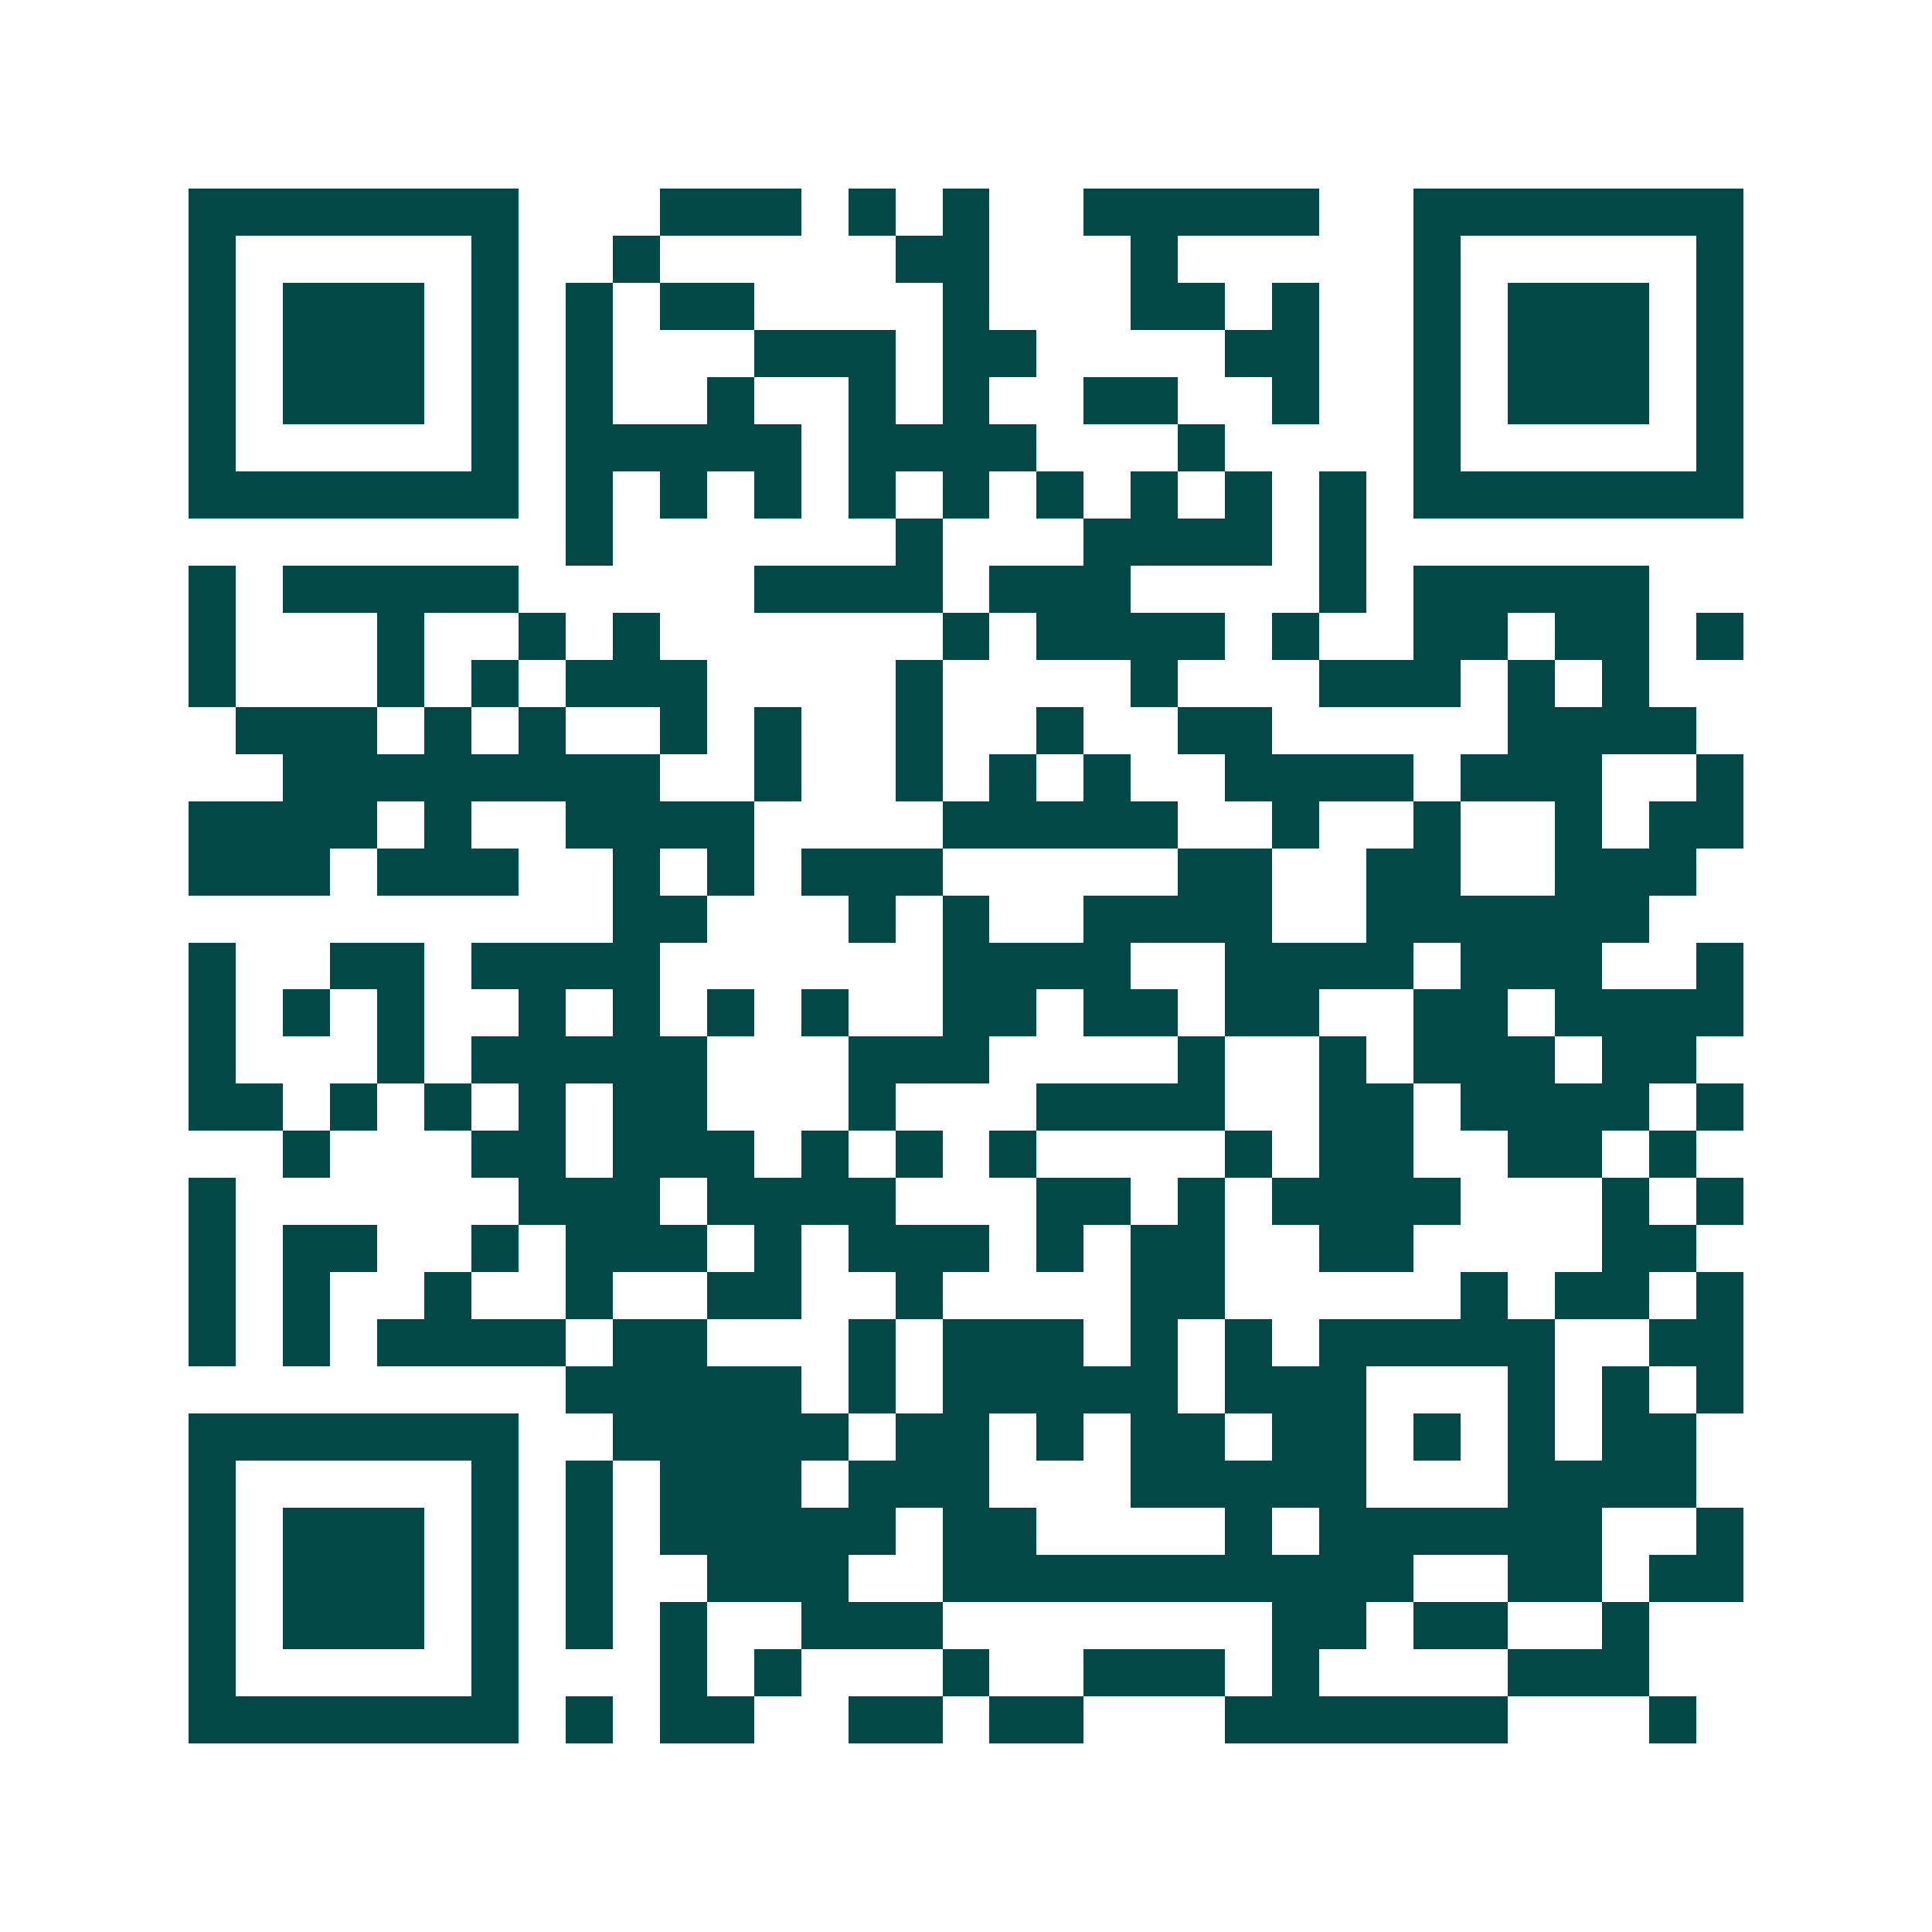 <svg xmlns="http://www.w3.org/2000/svg" width="200" height="200" viewBox="0 0 41 41" shape-rendering="crispEdges"><path fill="#ffffff" d="M0 0h41v41H0z"/><path stroke="#014847" d="M4 4.5h7m3 0h3m1 0h1m1 0h1m2 0h5m2 0h7M4 5.5h1m5 0h1m2 0h1m5 0h2m3 0h1m5 0h1m5 0h1M4 6.5h1m1 0h3m1 0h1m1 0h1m1 0h2m4 0h1m3 0h2m1 0h1m2 0h1m1 0h3m1 0h1M4 7.5h1m1 0h3m1 0h1m1 0h1m3 0h3m1 0h2m4 0h2m2 0h1m1 0h3m1 0h1M4 8.5h1m1 0h3m1 0h1m1 0h1m2 0h1m2 0h1m1 0h1m2 0h2m2 0h1m2 0h1m1 0h3m1 0h1M4 9.5h1m5 0h1m1 0h5m1 0h4m3 0h1m4 0h1m5 0h1M4 10.5h7m1 0h1m1 0h1m1 0h1m1 0h1m1 0h1m1 0h1m1 0h1m1 0h1m1 0h1m1 0h7M12 11.5h1m6 0h1m3 0h4m1 0h1M4 12.5h1m1 0h5m5 0h4m1 0h3m4 0h1m1 0h5M4 13.5h1m3 0h1m2 0h1m1 0h1m6 0h1m1 0h4m1 0h1m2 0h2m1 0h2m1 0h1M4 14.5h1m3 0h1m1 0h1m1 0h3m4 0h1m4 0h1m3 0h3m1 0h1m1 0h1M5 15.5h3m1 0h1m1 0h1m2 0h1m1 0h1m2 0h1m2 0h1m2 0h2m5 0h4M6 16.5h8m2 0h1m2 0h1m1 0h1m1 0h1m2 0h4m1 0h3m2 0h1M4 17.5h4m1 0h1m2 0h4m4 0h5m2 0h1m2 0h1m2 0h1m1 0h2M4 18.5h3m1 0h3m2 0h1m1 0h1m1 0h3m5 0h2m2 0h2m2 0h3M13 19.5h2m3 0h1m1 0h1m2 0h4m2 0h6M4 20.5h1m2 0h2m1 0h4m6 0h4m2 0h4m1 0h3m2 0h1M4 21.5h1m1 0h1m1 0h1m2 0h1m1 0h1m1 0h1m1 0h1m2 0h2m1 0h2m1 0h2m2 0h2m1 0h4M4 22.5h1m3 0h1m1 0h5m3 0h3m4 0h1m2 0h1m1 0h3m1 0h2M4 23.5h2m1 0h1m1 0h1m1 0h1m1 0h2m3 0h1m3 0h4m2 0h2m1 0h4m1 0h1M6 24.5h1m3 0h2m1 0h3m1 0h1m1 0h1m1 0h1m4 0h1m1 0h2m2 0h2m1 0h1M4 25.5h1m6 0h3m1 0h4m3 0h2m1 0h1m1 0h4m3 0h1m1 0h1M4 26.5h1m1 0h2m2 0h1m1 0h3m1 0h1m1 0h3m1 0h1m1 0h2m2 0h2m4 0h2M4 27.5h1m1 0h1m2 0h1m2 0h1m2 0h2m2 0h1m4 0h2m5 0h1m1 0h2m1 0h1M4 28.5h1m1 0h1m1 0h4m1 0h2m3 0h1m1 0h3m1 0h1m1 0h1m1 0h5m2 0h2M12 29.5h5m1 0h1m1 0h5m1 0h3m3 0h1m1 0h1m1 0h1M4 30.5h7m2 0h5m1 0h2m1 0h1m1 0h2m1 0h2m1 0h1m1 0h1m1 0h2M4 31.5h1m5 0h1m1 0h1m1 0h3m1 0h3m3 0h5m3 0h4M4 32.5h1m1 0h3m1 0h1m1 0h1m1 0h5m1 0h2m4 0h1m1 0h6m2 0h1M4 33.5h1m1 0h3m1 0h1m1 0h1m2 0h3m2 0h10m2 0h2m1 0h2M4 34.5h1m1 0h3m1 0h1m1 0h1m1 0h1m2 0h3m7 0h2m1 0h2m2 0h1M4 35.5h1m5 0h1m3 0h1m1 0h1m3 0h1m2 0h3m1 0h1m4 0h3M4 36.5h7m1 0h1m1 0h2m2 0h2m1 0h2m3 0h6m3 0h1"/></svg>
